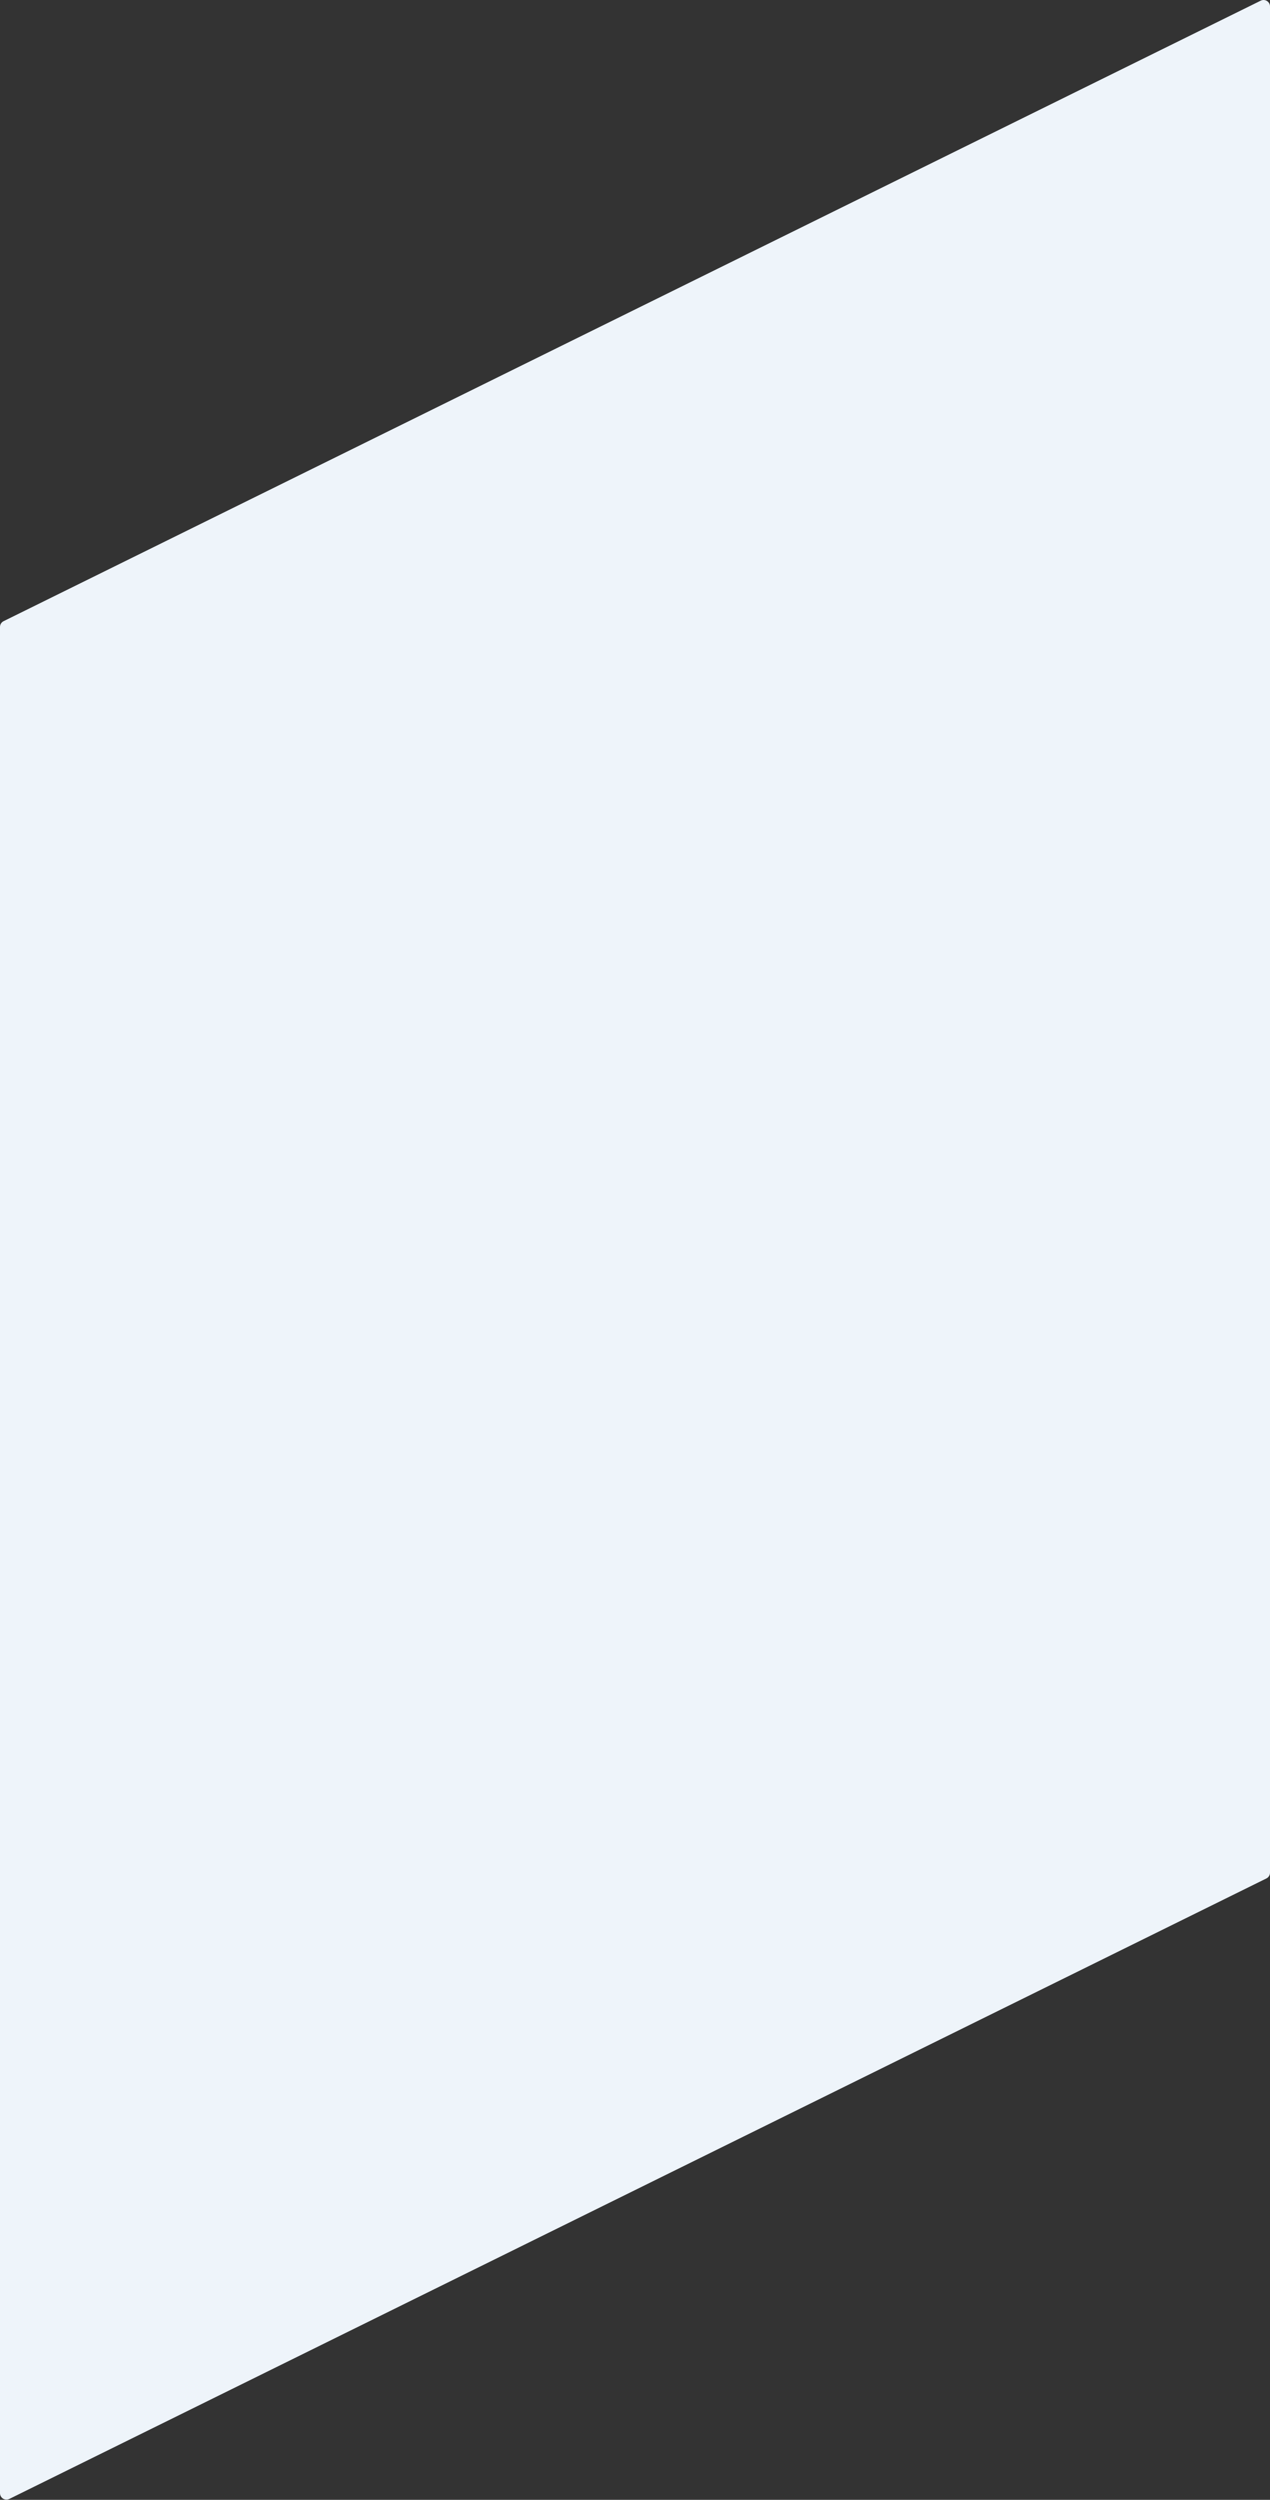 <?xml version="1.0" encoding="UTF-8"?> <svg xmlns="http://www.w3.org/2000/svg" width="1576" height="3102" viewBox="0 0 1576 3102" fill="none"><rect x="0" y="0" width="1576" height="3102" fill="#333333" stroke="none"/> <path d="M1564.46 0.837C1569.78 -1.787 1576 2.081 1576 8.011V2323.75C1576 2326.79 1574.27 2329.57 1571.54 2330.92L11.541 3100.89C6.224 3103.51 0 3099.64 0 3093.71V777.974C0 774.929 1.729 772.148 4.459 770.8L1564.46 0.837Z" fill="#EEF4FA"></path> </svg> 